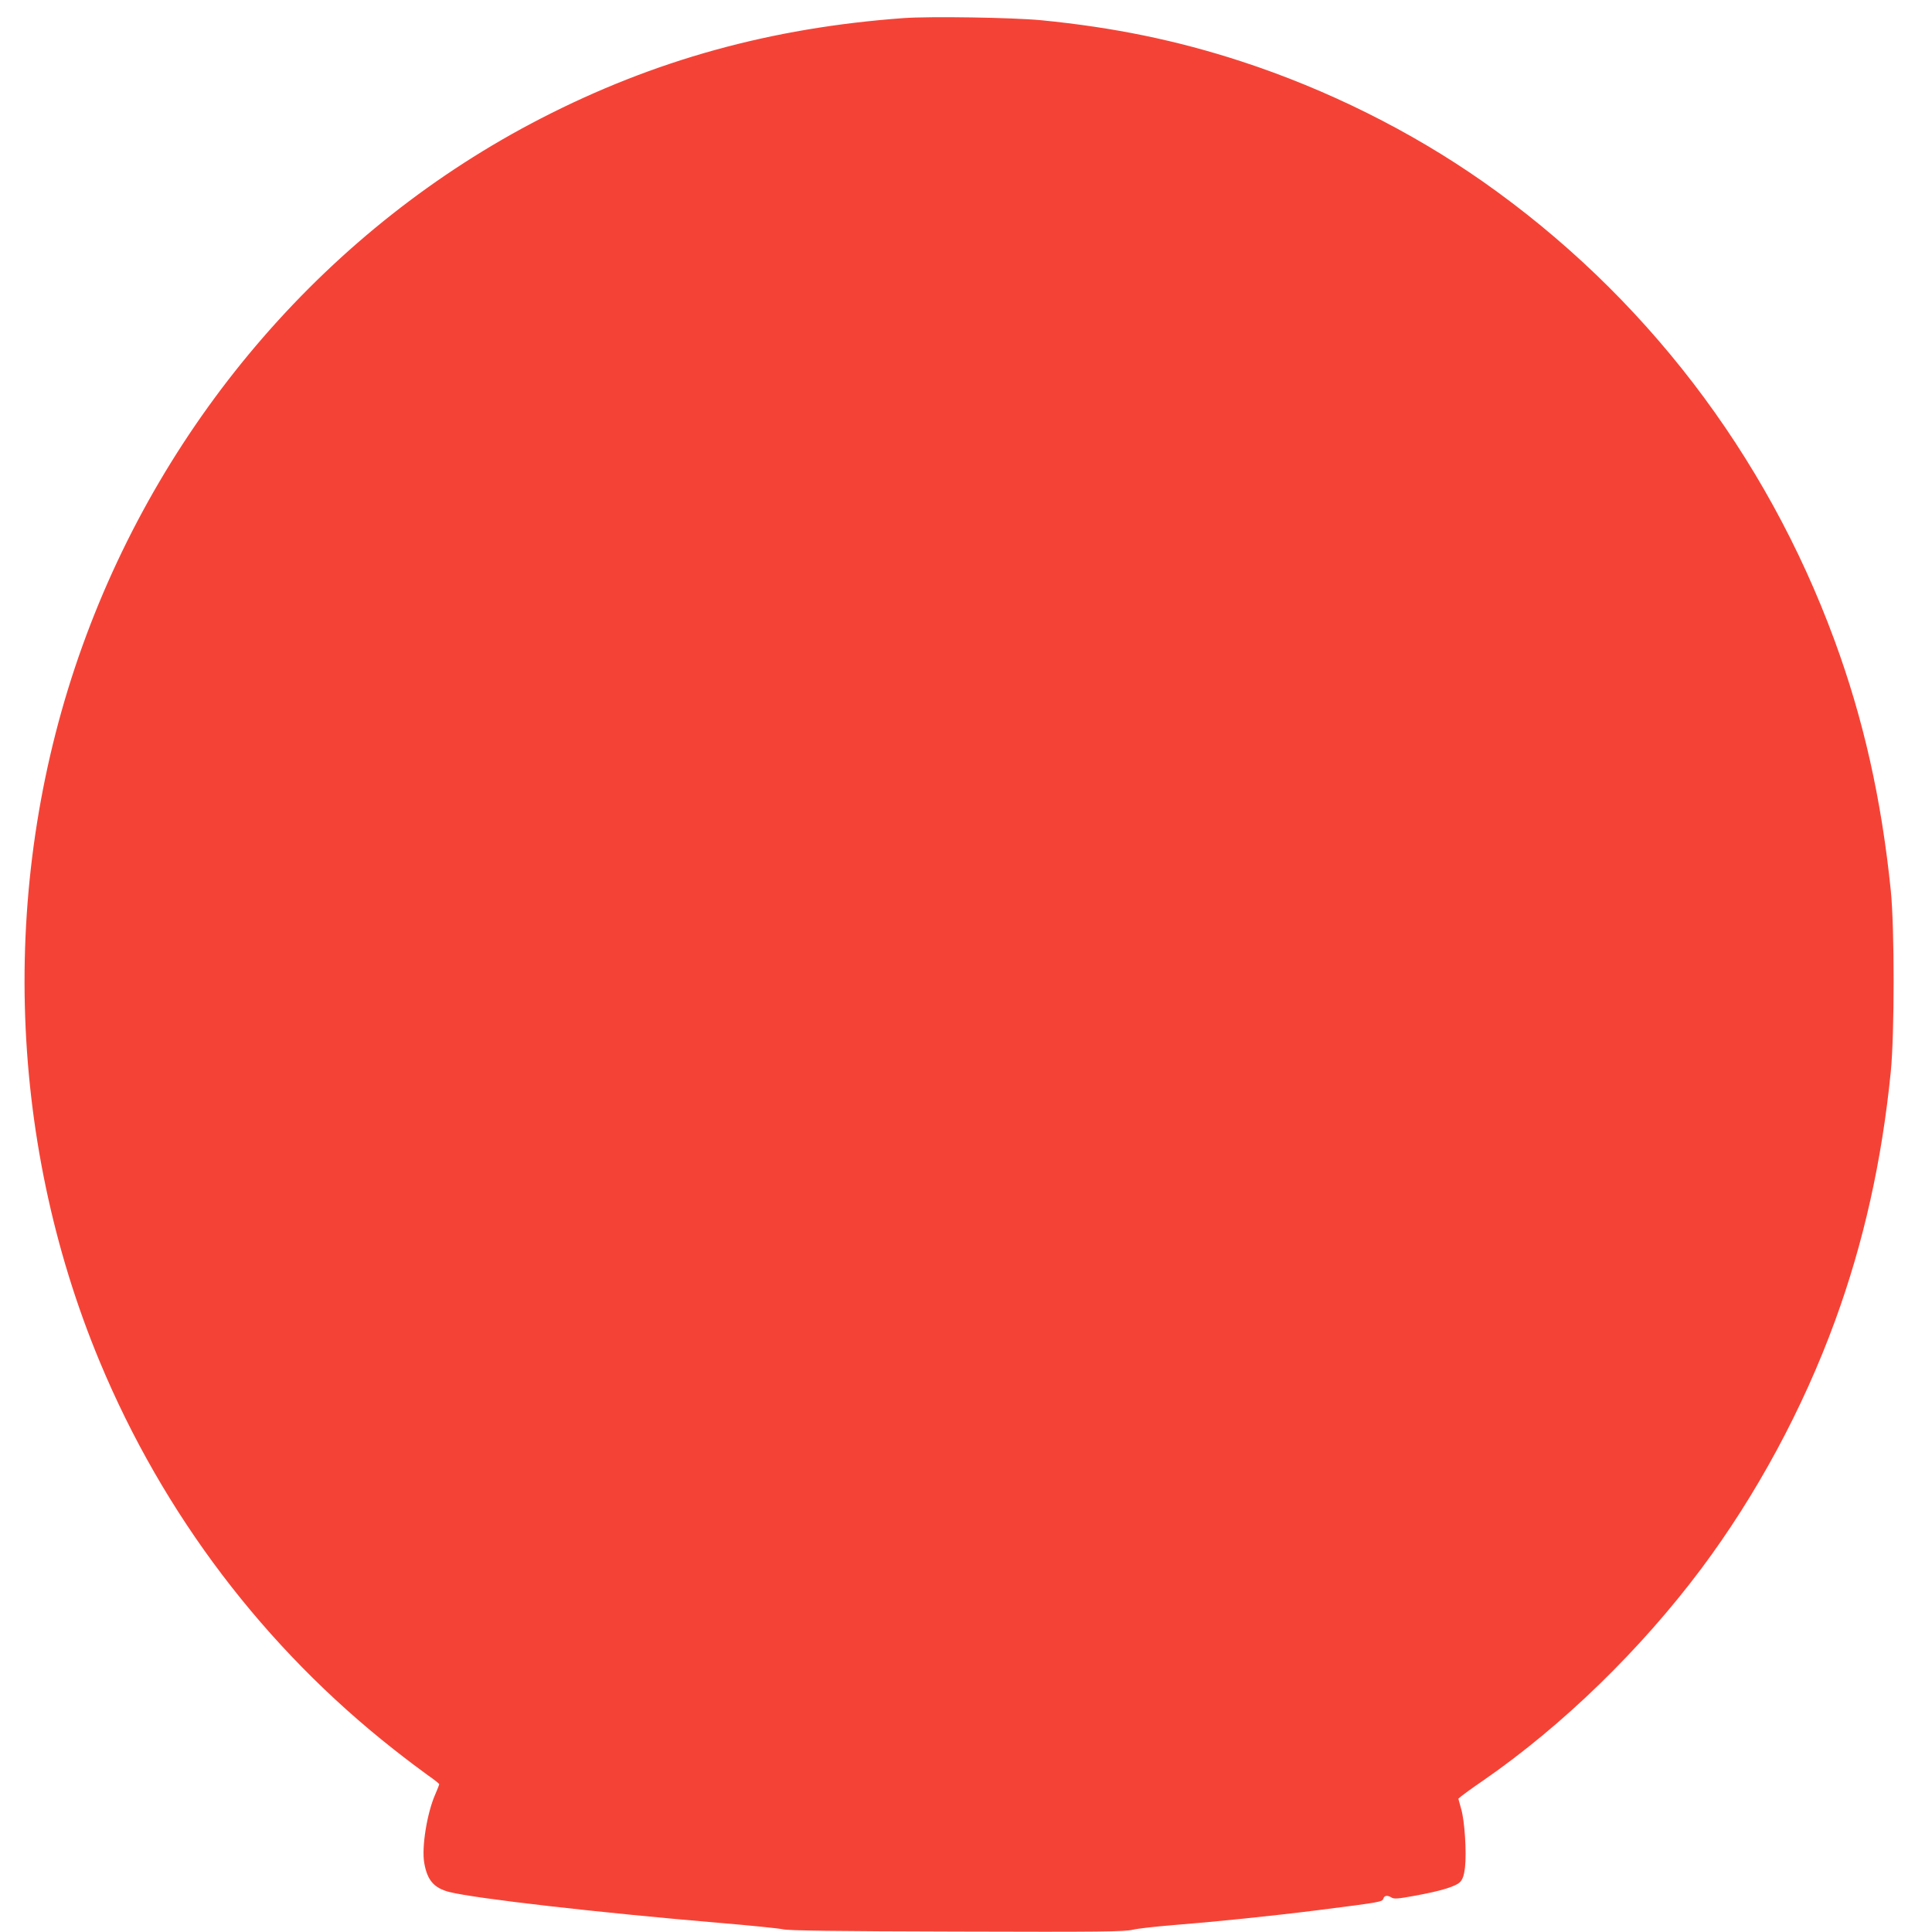 <?xml version="1.0" standalone="no"?>
<!DOCTYPE svg PUBLIC "-//W3C//DTD SVG 20010904//EN"
 "http://www.w3.org/TR/2001/REC-SVG-20010904/DTD/svg10.dtd">
<svg version="1.0" xmlns="http://www.w3.org/2000/svg"
 width="1280pt" height="1280pt" viewBox="0 0 1280 1280"
 preserveAspectRatio="xMidYMid meet">
<g transform="translate(0,1280) scale(0.1,-0.1)"
fill="#f44336" stroke="none">
<path d="M5985 12680 c-877 -64 -1649 -277 -2402 -665 -1398 -720 -2490 -1976
-3036 -3492 -550 -1526 -508 -3251 114 -4745 421 -1011 1091 -1895 1950 -2570
81 -64 181 -139 223 -169 42 -29 76 -56 76 -60 0 -3 -11 -32 -25 -64 -56 -125
-93 -356 -74 -459 20 -114 65 -165 166 -191 176 -44 1000 -138 1795 -205 202
-17 389 -36 415 -42 35 -9 347 -13 1153 -15 950 -3 1113 -1 1165 12 33 8 150
21 260 30 279 22 652 60 970 100 409 52 423 54 430 76 7 22 27 24 55 7 15 -10
44 -8 147 11 183 33 283 64 309 95 16 18 24 45 30 93 11 103 -2 308 -25 387
l-19 69 21 18 c12 10 78 58 147 105 524 363 1039 864 1440 1399 365 488 674
1059 888 1645 189 517 310 1059 369 1650 25 253 25 953 0 1200 -62 607 -181
1136 -373 1658 -455 1237 -1264 2292 -2331 3040 -477 334 -1031 610 -1598 795
-432 141 -849 226 -1327 273 -190 18 -736 27 -913 14z"/>
</g>
</svg>
